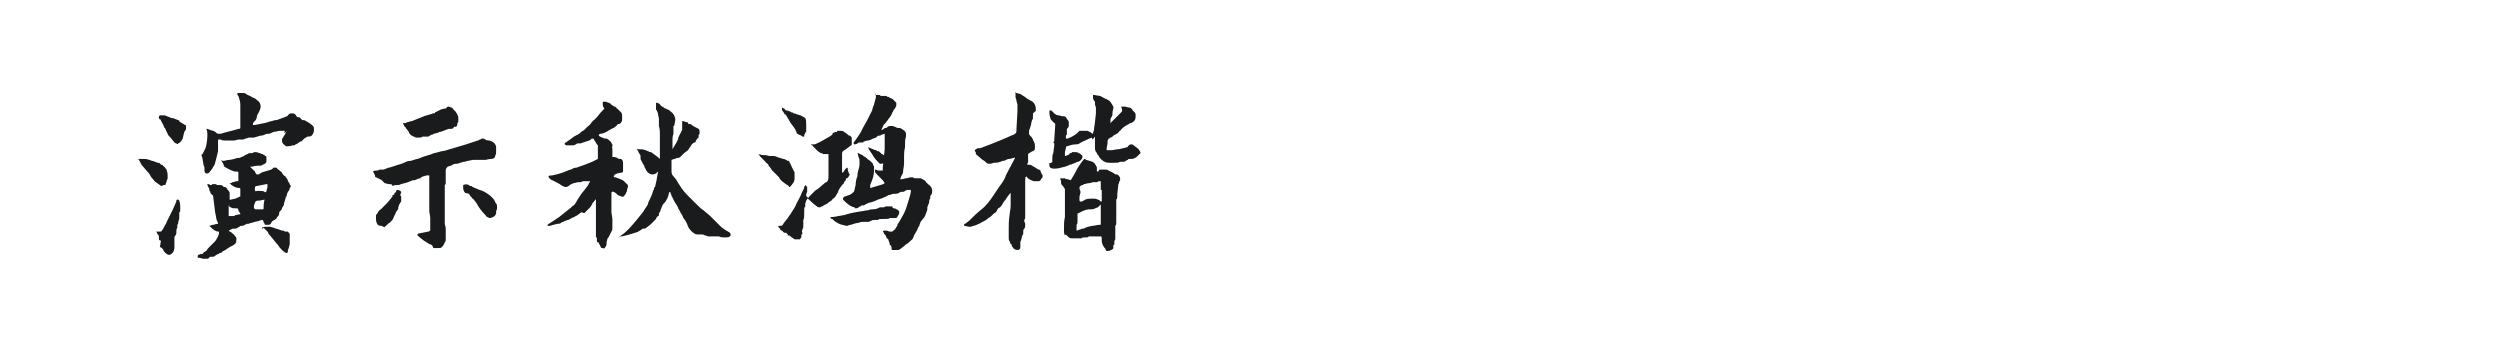 <?xml version="1.0" encoding="utf-8"?>
<!-- Generator: Adobe Illustrator 23.0.4, SVG Export Plug-In . SVG Version: 6.00 Build 0)  -->
<svg version="1.1" id="图层_1" xmlns="http://www.w3.org/2000/svg" xmlns:xlink="http://www.w3.org/1999/xlink" x="0px" y="0px"
	 width="258px" height="36px" viewBox="0 0 258 36" style="enable-background:new 0 0 258 36;" xml:space="preserve">
<style type="text/css">
	.st0{fill:#1A1B1C;}
</style>
<g>
	<path class="st0" d="M14.2,16.4c0.1,0,0.2,0,0.5,0c0.2,0,0.5,0,0.7,0.1c0.1,0,0.2,0.1,0.3,0.1c0.1,0,0.3,0.1,0.3,0.1
		c0.1,0,0.2,0.1,0.3,0.1c0.1,0,0.2,0,0.2,0.1c0,0,0.1,0,0.1,0.1c0,0,0.1,0,0.1,0s0.1,0,0.1,0.1c0.1,0.1,0.2,0.1,0.3,0.3
		c0,0,0,0,0.1,0.1c0,0,0,0.1,0,0.1c0.1,0.2,0.1,0.4,0.1,0.5c0,0.1,0,0.2,0,0.3c0,0.1-0.1,0.2-0.1,0.3c0,0.1-0.1,0.2-0.1,0.3
		c0,0.1-0.1,0.1-0.2,0.1c-0.1,0-0.2,0.1-0.2,0.1s-0.1,0-0.2-0.1c-0.3-0.2-0.6-0.4-0.7-0.6c-0.1-0.1-0.2-0.2-0.3-0.4
		c-0.1-0.2-0.2-0.3-0.3-0.4L14.6,17c0-0.1-0.1-0.1-0.1-0.2c0-0.1-0.1-0.1-0.1-0.2c-0.1-0.1-0.1-0.2-0.1-0.2S14.2,16.5,14.2,16.4z
		 M16.6,24.9C16.6,24.9,16.6,24.8,16.6,24.9c0-0.1-0.1-0.1-0.1-0.1c-0.1,0-0.1-0.1-0.1-0.2c0,0,0-0.1,0-0.1c0-0.1,0-0.1,0-0.1
		c0-0.1-0.1-0.2-0.1-0.2c-0.1-0.1-0.1-0.1-0.1-0.2l-0.1-0.1v0l0.3,0c0.2,0,0.3,0,0.3-0.1c0.1-0.1,0.2-0.3,0.3-0.5
		c0.1-0.2,0.2-0.3,0.2-0.4l0.6-1.2l0.4-0.9c0,0,0-0.1,0-0.1s0-0.1,0.1-0.1l0.1,0c0,0,0.1,0.1,0.1,0.1c0.1,0.3,0.1,0.5,0.1,0.6l0,0.4
		c0,0.1,0,0.2-0.1,0.2c0,0,0,0,0,0.1c0,0.1,0,0.3,0,0.5s-0.1,0.3-0.1,0.4c0,0.1,0,0.2-0.1,0.3c0,0.1,0,0.2,0,0.2c0,0.1,0,0.1,0,0.1
		c-0.1,0.1-0.1,0.3-0.1,0.4v0.1c0,0.1,0,0.2-0.1,0.3c-0.1,0.1-0.1,0.2-0.1,0.3c0,0.1,0,0.2,0,0.3v0.4l0,0.1c0,0.2,0,0.5-0.2,0.7
		c-0.1,0.1-0.2,0.2-0.3,0.2c-0.1,0-0.2,0-0.3-0.1c-0.2-0.1-0.3-0.3-0.4-0.5c-0.1-0.1-0.1-0.1-0.1-0.1c0,0-0.1-0.1-0.2-0.1L16.6,24.9
		z M16.4,12.2c0-0.1,0-0.1,0-0.2c0,0,0.1-0.1,0.1-0.1c0,0,0.1,0,0.1,0c0.1,0,0.1,0,0.2,0c0,0,0.1,0,0.2,0c0.2,0.1,0.3,0.1,0.5,0.2
		c0.2,0.1,0.3,0.1,0.4,0.1c0,0,0.2,0.1,0.5,0.2c0.1,0,0.1,0.1,0.1,0.1c0,0,0.1,0.1,0.1,0.1c0,0,0.2,0.1,0.5,0.3
		c0.1,0,0.1,0.1,0.1,0.1c0,0,0,0.1,0,0.2c0,0.1,0,0.2-0.1,0.3c-0.1,0.1-0.1,0.2-0.1,0.2c-0.1,0.3-0.1,0.6-0.2,0.7
		c-0.1,0.2-0.2,0.3-0.4,0.4c-0.1,0.1-0.1,0.1-0.2,0c-0.1,0-0.2-0.1-0.2-0.1l-0.4-0.5c-0.2-0.2-0.3-0.3-0.3-0.4l-0.2-0.4
		c0-0.1-0.1-0.2-0.1-0.2c-0.1-0.1-0.1-0.1-0.1-0.2c0-0.1-0.1-0.1-0.1-0.2c0-0.1-0.1-0.1-0.1-0.2c-0.1-0.1-0.1-0.3-0.2-0.3
		C16.5,12.4,16.5,12.3,16.4,12.2z M23.7,18.9c0.1,0,0.2,0,0.3-0.1c0.2,0,0.3-0.1,0.4-0.1c0.1,0,0.1,0,0.1,0c0.1,0,0.1,0,0.1,0
		c0,0,0,0,0-0.1v-0.1c0-0.1,0-0.2,0-0.3c0-0.1,0-0.3,0-0.4c0-0.1-0.1-0.1-0.2-0.1c0,0-0.1,0-0.1,0c0,0-0.1,0-0.1,0
		c-0.3-0.1-0.5-0.2-0.7-0.3c0,0-0.1-0.1-0.2-0.1c-0.1-0.1-0.2-0.1-0.2-0.2c0-0.1-0.1-0.3-0.3-0.6c0.1,0.1,0.2,0.1,0.3,0.1
		c0.1,0,0.3-0.1,0.6-0.1l0.5-0.1c0.2-0.1,0.3-0.1,0.4-0.1c0.1,0,0.2,0,0.3-0.1c0.1,0,0.3-0.1,0.4-0.2c0.2-0.1,0.3-0.1,0.4-0.2
		c0,0,0.1,0,0.2,0c0,0,0.1,0,0.1,0c0.1,0,0.1,0,0.2-0.1c0,0,0.1,0,0.2,0c0.2,0,0.3,0.1,0.4,0.1c0.1,0,0.1,0.1,0.3,0.1
		c0.1,0.1,0.2,0.1,0.3,0.2c0.1,0,0.1,0.1,0.1,0.3v0.2c0,0.2-0.1,0.3-0.4,0.4L27.1,17c-0.1,0.1-0.2,0.1-0.3,0.1c-0.1,0-0.2,0-0.2,0
		c0,0-0.2,0-0.6,0.1c0,0-0.1,0-0.2,0l0.4,0.4c0,0,0.1,0,0.1,0.1c0,0.1,0.1,0.1,0.1,0.2c0,0.1,0.1,0.1,0.2,0.1c0.1,0,0.2,0,0.2-0.1
		c0.1,0,0.1,0,0.2-0.1l1-0.3c0.1-0.1,0.2-0.1,0.2-0.2l0.1,0c0.1,0,0.1,0,0.2,0c0.1,0,0.1,0.1,0.1,0.1l0.5,0.4h0
		c0,0.1,0.1,0.2,0.2,0.3c0.1,0.1,0.2,0.1,0.2,0.2c0,0,0.1,0.1,0.1,0.1c0,0.1,0.1,0.1,0.1,0.2c0,0.1,0,0.1,0.1,0.2
		c0,0.1,0.1,0.1,0.1,0.2c0,0.1,0.1,0.1,0.1,0.2s0,0.1-0.1,0.2c0,0.2-0.1,0.3-0.2,0.4c0,0.1-0.1,0.2-0.1,0.3c0,0.1,0,0.2-0.1,0.2
		c0,0.2-0.1,0.3-0.1,0.4c0,0.1-0.1,0.2-0.1,0.4c0,0,0,0.1-0.1,0.2c0,0.1-0.1,0.1-0.1,0.2c0,0.1-0.1,0.2-0.2,0.3
		c-0.1,0.1-0.1,0.2-0.1,0.3c0,0.1-0.1,0.2-0.1,0.2c-0.1,0.1-0.1,0.1-0.1,0.1c0,0.1-0.1,0.1-0.1,0.2C28.1,22.8,28,22.9,28,23
		c-0.1,0.2-0.2,0.2-0.4,0.2c-0.1,0-0.2,0-0.2,0c-0.1,0-0.1-0.1-0.1-0.1c0-0.1-0.1-0.1-0.1-0.2c0-0.1-0.1-0.2-0.1-0.2l-0.1,0
		l-0.3,0.1l-0.4,0.1c-0.1,0-0.2,0.1-0.4,0.1c-0.2,0.1-0.3,0.1-0.4,0.1c-0.1,0-0.1,0-0.2,0.1c-0.1,0-0.2,0.1-0.2,0.1c0,0-0.1,0-0.1,0
		c-0.1,0-0.2,0-0.3,0.1c-0.2,0.1-0.3,0.2-0.4,0.2l-0.1,0H24l-0.4,0.2c0,0,0.1,0.1,0.1,0.1c0.1,0,0.2,0.1,0.3,0.2
		c0.1,0.1,0.2,0.1,0.2,0.2c0.1,0.1,0.2,0.2,0.2,0.3c0,0.2,0,0.4-0.1,0.5c0,0,0,0.1-0.1,0.1c0,0-0.1,0.1-0.1,0.1l-0.4,0.2
		c-0.1,0.1-0.2,0.1-0.3,0.2c-0.1,0.1-0.2,0.1-0.3,0.2c0,0,0,0-0.1,0c0,0.1-0.1,0.1-0.2,0.2c-0.1,0-0.2,0-0.2,0.1
		c-0.1,0-0.3,0.1-0.4,0.2c-0.1,0.1-0.2,0.1-0.3,0.1c-0.1,0-0.2,0-0.2,0c0,0-0.1,0-0.1,0.1c0,0-0.1,0-0.1,0.1c-0.1,0-0.1,0-0.2,0
		c-0.1,0-0.1,0-0.2,0h-0.1c-0.2,0-0.3-0.1-0.5-0.1c0,0-0.1,0-0.1,0c0,0,0,0,0-0.1v0c0-0.1,0-0.2,0.1-0.2c0.2-0.1,0.3-0.1,0.4-0.1
		c0,0,0.1-0.1,0.1-0.1c0,0,0-0.1,0.1-0.1c0.2-0.1,0.3-0.2,0.3-0.3c0.1-0.1,0.2-0.2,0.4-0.4c0.2-0.2,0.3-0.3,0.4-0.4
		c0.2-0.3,0.4-0.6,0.4-0.9c0,0,0-0.1,0-0.1c0,0,0,0-0.1,0c-0.2,0-0.5-0.2-0.7-0.4c0,0-0.1-0.1-0.1-0.1c0,0-0.1-0.1-0.1-0.1
		c0.1,0,0.3-0.1,0.4-0.1c0.1,0,0.3-0.1,0.4-0.1c0,0,0,0,0.1,0c0,0,0-0.1,0-0.1l-0.1-0.2c-0.1-0.2-0.1-0.5-0.2-0.9
		c0-0.1-0.1-0.7-0.2-1.6c0-0.1,0-0.1-0.1-0.2c-0.1-0.1-0.2-0.1-0.2-0.3c-0.1-0.1-0.1-0.2-0.1-0.3c-0.1-0.2-0.2-0.4-0.2-0.4
		c0,0,0-0.1,0-0.1h0.1c0.1,0,0.2,0.1,0.2,0.1c0.1,0,0.2,0,0.2-0.1c0,0,0,0,0.1,0c0,0,0.1,0,0.2,0c0.1,0,0.1,0,0.2,0.1
		c0,0,0.1,0,0.2,0c0.1,0,0.1,0,0.2,0c0.1,0,0.2,0.1,0.3,0.2l0.1,0c0.1,0,0.2,0.1,0.3,0.3l0.1,0.1c0.1,0.1,0.1,0.2,0.1,0.2
		c0,0.1,0,0.1,0,0.1c0,0,0,0.1,0,0.1c0,0.1,0,0.1,0,0.1c0,0,0,0.1,0,0.1c0,0.1,0,0.1,0,0.2c0,0.1,0,0.2,0.1,0.1l0.5-0.1
		c0.1,0,0.1-0.1,0.2-0.1c0.1,0,0.2-0.1,0.2-0.1c0.1,0,0.1,0,0.1-0.1c0-0.2,0-0.4,0-0.7c0,0,0-0.1-0.1-0.1c-0.3,0-0.5-0.1-0.8-0.3
		L23.7,18.9z M29.4,13.5c-0.1,0-0.1,0-0.2,0c-0.1,0-0.2,0-0.3,0c-0.2,0-0.4,0.1-0.6,0.1c-0.1,0-0.2,0.1-0.5,0.2h0
		c-0.2,0-0.3,0-0.5,0.1c-0.2,0.1-0.3,0.1-0.4,0.1c-0.1,0-0.3,0.1-0.7,0.2l-0.3,0l-0.2,0c-0.1,0-0.2,0.1-0.4,0.1
		c-0.1,0.1-0.2,0.1-0.3,0.1c-0.1,0-0.2,0-0.2,0c-0.1,0-0.2,0-0.2,0l-0.4,0.1l-0.3,0c-0.1,0-0.1,0-0.2,0c-0.1,0-0.2,0-0.2,0l-0.3,0
		c-0.1,0-0.3,0-0.4-0.1c0,0-0.1,0-0.2,0c-0.1,0-0.1,0-0.1,0.1c0,0.2,0,0.4,0,0.8l0,0.1c0,0.1,0,0.1,0,0.2c-0.1,0.5-0.2,0.8-0.3,1.2
		c0,0.1-0.1,0.3-0.3,0.6c-0.1,0.1-0.2,0.3-0.3,0.4c0,0-0.1,0.1-0.2,0.1h-0.1c-0.1,0-0.2-0.1-0.2-0.3c0-0.1,0-0.2,0-0.3
		c0-0.1-0.1-0.2-0.1-0.3c-0.1-0.5-0.1-0.8-0.2-0.9c0,0,0-0.1,0-0.1c0,0,0-0.1,0.1-0.1c0.1-0.2,0.2-0.4,0.3-0.6
		c0.1-0.3,0.2-0.8,0.2-1.4c0-0.1,0-0.3-0.1-0.6h0.1c0.3,0.1,0.5,0.2,0.6,0.2c0.1,0,0.1,0.1,0.2,0.1c0.1,0.1,0.2,0.2,0.3,0.2
		c0.1,0,0.1,0,0.3,0c0.6-0.2,1.2-0.3,1.8-0.5c0.1,0,0.2,0,0.2-0.1l0-0.1l0-0.1c0-0.1,0-0.3,0-0.4c0-0.2,0-0.4,0-0.6
		c0-0.1,0-0.2,0-0.3c0-0.1,0-0.2,0-0.3c0-0.1,0-0.3,0-0.6c0-0.3-0.1-0.6-0.2-0.9c0,0,0,0-0.1-0.1c0-0.1,0-0.2,0-0.2c0,0,0,0,0.1,0
		c0,0,0.1,0,0.1,0c0,0,0.1,0,0.1,0c0.1,0,0.1,0,0.2,0c0.1,0,0.1,0,0.1,0c0.1,0,0.2,0,0.3,0.1c0.1,0.1,0.2,0.1,0.4,0.2
		c0.2,0.1,0.3,0.2,0.4,0.2c0.2,0.1,0.3,0.2,0.4,0.3c0.2,0.1,0.3,0.4,0.3,0.6c0,0.2-0.1,0.4-0.2,0.6c-0.1,0.2-0.2,0.3-0.2,0.5
		c0,0.1-0.1,0.3-0.2,0.4c0,0-0.1,0-0.1,0.1c-0.1,0.1-0.1,0.1-0.1,0.3c0.1,0,0.2,0,0.2,0l1-0.2c0.1,0,0.3-0.1,0.7-0.2
		c0.1,0,0.3-0.1,0.4-0.1c0.1,0,0.2,0,0.4-0.1c0.3-0.1,0.6-0.2,0.8-0.3c0,0,0.1,0,0.1-0.1c0,0,0.1-0.1,0.1-0.1c0,0,0.1,0,0.1-0.1
		c0,0,0.1,0,0.1,0l0.1,0c0,0,0,0,0.1,0c0.2,0,0.3,0.1,0.4,0.3c0.1,0.1,0.1,0.1,0.2,0.1h0.1l0.3,0.3c0,0,0.1,0,0.1,0c0,0,0.1,0,0.1,0
		c0.4,0.2,0.7,0.4,0.9,0.6c0.1,0.1,0.1,0.2,0.1,0.4c0,0.1,0,0.2-0.1,0.4c-0.1,0.2-0.2,0.3-0.5,0.3l-0.1,0c0,0-0.1,0.1-0.3,0.2
		c-0.1,0.1-0.2,0.2-0.3,0.3h0l-0.1,0c-0.3,0.2-0.4,0.3-0.5,0.3c-0.1,0.1-0.1,0.1-0.2,0.1c0,0-0.1,0-0.1,0h0
		c-0.3,0.1-0.5,0.1-0.6,0.1c-0.1,0-0.1,0-0.2-0.1c0,0-0.1-0.1-0.1-0.1c-0.1,0-0.1-0.1-0.1-0.1c-0.1-0.1-0.1-0.2-0.1-0.3
		c0-0.1,0-0.2,0.1-0.3c0.2-0.3,0.3-0.5,0.4-0.7C29.3,13.9,29.3,13.7,29.4,13.5z M23.6,21.2c0,0.1,0,0.2,0,0.3c0,0.1,0,0.3,0,0.4
		l0,0.2c0,0.1,0,0.1,0,0.2c0,0,0.1,0,0.1,0c0,0,0.1,0,0.1,0c0.1,0,0.1,0,0.2,0c0.1,0,0.2,0,0.3-0.1l0.5-0.1c0-0.1,0-0.1-0.1-0.2
		c0-0.1-0.1-0.1-0.1-0.2c0-0.1,0-0.1-0.1-0.2c0,0-0.1,0-0.1,0h-0.1c-0.2,0-0.3,0-0.5-0.1c-0.1-0.1-0.2-0.1-0.2-0.1
		C23.7,21.2,23.7,21.2,23.6,21.2z M27.3,20.6l-0.5,0.1c-0.1,0-0.1,0-0.2,0c-0.1,0-0.1,0-0.2,0.1c-0.1,0-0.1,0.1-0.1,0.2
		c-0.1,0.1-0.1,0.3-0.1,0.4c0,0.1,0.1,0.2,0.2,0.2h0.1c0.1,0,0.3,0,0.5,0c0,0,0,0,0.1,0c0.1,0,0.1,0,0.1-0.1
		C27.2,21.3,27.2,21,27.3,20.6z M27.5,19l-1,0.2c0,0,0,0-0.1,0c-0.1,0.1-0.1,0.2-0.1,0.3c0,0.1,0,0.1,0,0.1c0,0.1,0.1,0.2,0.2,0.1
		c0,0,0.1,0,0.2,0c0.3,0,0.5,0,0.6,0.1c0.1,0.1,0.2,0,0.2-0.1l0.1-0.4V19z M27,23.5c0.3-0.1,0.4-0.1,0.4-0.1h0.4
		c0.2,0,0.4,0.1,0.7,0.2c0.1,0,0.3,0.1,0.6,0.2c0,0,0.1,0,0.1,0c0.1,0,0.2,0.1,0.2,0.1c0,0,0,0,0.1,0c0.1,0,0.1,0,0.2,0
		c0,0,0.1,0.1,0.1,0.1c0,0.1,0.1,0.1,0.1,0.1c0,0,0,0.1,0,0.2c0,0.1,0,0.2,0,0.3s0,0.3,0,0.4l0,0.2l-0.1,0.4
		c-0.1,0.2-0.1,0.3-0.1,0.4c0,0,0,0.1-0.1,0.1c-0.1,0-0.1,0-0.1,0l-0.3-0.2c-0.2-0.2-0.4-0.4-0.5-0.6c0,0-0.2-0.2-0.5-0.6l-0.5-0.6
		c0,0,0-0.1-0.1-0.2v0c0,0-0.1-0.1-0.2-0.2c-0.1-0.1-0.2-0.2-0.2-0.2C27.1,23.7,27.1,23.6,27,23.5z"/>
	<path class="st0" d="M38.5,17.7C38.5,17.7,38.5,17.7,38.5,17.7c0.1-0.1,0.2-0.1,0.4-0.1s0.2-0.1,0.3-0.1c0.1,0,0.1,0,0.2,0
		c0,0,0.1,0,0.1,0c0,0,0.1,0,0.1,0c0.2-0.1,0.3-0.1,0.5-0.2c0.2,0,0.3-0.1,0.4-0.1l0.6-0.2c0.4-0.1,0.6-0.2,0.8-0.3
		c0.2-0.1,0.4-0.1,0.5-0.1c0.3-0.1,0.6-0.2,0.7-0.2l0.8-0.3c0.4-0.1,0.7-0.2,0.9-0.3c0.1,0,0.4-0.1,0.8-0.2c0.2,0,0.5-0.1,0.8-0.2
		l1.7-0.5l1.2-0.4c0,0,0.1,0,0.2-0.1c0.1,0,0.1,0,0.2-0.1c0.1,0,0.1,0,0.2,0c0.1,0,0.1,0.1,0.2,0.1c0.1,0.1,0.3,0.1,0.4,0.1
		c0.4,0.1,0.6,0.3,0.7,0.6c0,0.1,0,0.2,0,0.3c0,0.1,0,0.2,0,0.3c0,0.1,0,0.2-0.1,0.4c0,0.2-0.2,0.3-0.4,0.3c-0.3,0-0.5,0.1-0.6,0.1
		c-0.1,0-0.1,0-0.2,0s-0.1,0-0.2,0c-0.1,0-0.1,0-0.2,0c0,0-0.1,0-0.1,0c-0.1,0-0.2,0-0.3,0c-0.1,0-0.2,0-0.3,0l-0.5,0.1
		c-0.1,0-0.3,0.1-0.4,0.1c-0.2,0-0.3,0.1-0.4,0.1c-0.1,0-0.2,0.1-0.3,0.1l-0.1,0c-0.1,0-0.2,0-0.4,0.1c-0.1,0.1-0.2,0.1-0.2,0.1
		l-0.3,0.1C46,17.4,46,17.5,46,17.6v0c0,0.2,0,0.3,0,0.4c0,0.1,0,0.2,0,0.3c0,0,0,0,0,0.1c0,0.1,0,0.1,0,0.1v0.4
		c0,0.1,0,0.1-0.1,0.2c0,0.1,0,0.2,0,0.2l0,0.1c0,0.1,0,0.2,0,0.3c0,0.4,0,0.7,0,0.9c0,0.3,0,0.5,0,0.7c0,0.1,0,0.2,0,0.3
		c0,0.1,0,0.2,0,0.3c0,0.1,0,0.2,0,0.4l0,0.5l0,0.3c0,0.1,0.1,0.3,0.1,0.5c0,0.2,0,0.3,0,0.4l0,0.1l0,0.1c0,0.3,0,0.5,0,0.6
		c0,0.1-0.1,0.2-0.1,0.2c0,0.1-0.1,0.2-0.1,0.2c0,0.1-0.1,0.2-0.2,0.3c-0.1,0.1-0.2,0.1-0.3,0.1h-0.5c-0.1,0-0.1,0-0.1-0.1
		c-0.1-0.2-0.2-0.3-0.4-0.3c-0.1-0.1-0.1-0.1-0.3-0.2c-0.1-0.1-0.2-0.1-0.3-0.2c-0.1-0.1-0.3-0.2-0.6-0.5c0,0-0.1-0.1,0-0.1
		c0-0.1,0.1-0.1,0.1-0.1l1-0.2c0.1,0,0.2-0.1,0.2-0.2v-0.5l0-0.7c0-0.2-0.1-0.5-0.1-0.8l0-0.7v-1.3c0-0.1,0-0.3,0-0.5
		c0-0.2,0-0.4,0-0.5c0,0,0,0,0-0.1c0,0,0-0.1,0-0.1l0-0.3v0c0-0.1,0-0.1,0-0.1c0,0,0,0-0.1,0h-0.1c-0.2,0-0.3,0.1-0.4,0.1
		c0,0-0.1,0-0.2,0.1c-0.1,0-0.1,0.1-0.1,0.1c-0.2,0-0.4,0.1-0.6,0.2h-0.2c-0.2,0.1-0.3,0.1-0.5,0.2c-0.2,0.1-0.4,0.1-0.7,0.2
		c-0.2,0.1-0.3,0.1-0.5,0.1c-0.1,0-0.2,0-0.4,0.1C40.5,19,40.3,19,40.2,19h-0.1l-0.4-0.1l-0.1-0.1c-0.1-0.1-0.2-0.2-0.2-0.2
		c0,0-0.1-0.1-0.2-0.1c0,0-0.1-0.1-0.2-0.1c-0.1-0.1-0.2-0.1-0.2-0.1c-0.1,0-0.1-0.1-0.1-0.2L38.5,17.7L38.5,17.7z M41.3,20.1
		c0,0.1,0.1,0.1,0.1,0.2c0,0.2,0,0.3,0,0.4c0,0.1,0,0.2-0.1,0.2c0,0.1-0.1,0.2-0.1,0.2l-0.1,0.3c0,0,0,0.1,0,0.1c0,0,0,0.1-0.1,0.2
		c-0.1,0.1-0.2,0.3-0.2,0.4c-0.1,0.1-0.1,0.2-0.2,0.4c0,0.1-0.1,0.1-0.1,0.2c-0.1,0.1-0.1,0.1-0.2,0.2l-0.1,0.1
		c-0.1,0-0.2,0.2-0.5,0.4c0,0.1-0.1,0.1-0.1,0c-0.1,0-0.2-0.1-0.3-0.1c0,0,0,0,0,0c-0.1,0-0.2,0-0.3-0.1c-0.1-0.1-0.2-0.3-0.2-0.6
		l0-0.1c0,0,0-0.1,0-0.2c0-0.1,0-0.2,0.1-0.2c0.1-0.2,0.2-0.4,0.4-0.5c0.1-0.1,0.2-0.2,0.3-0.3c0.1-0.1,0.2-0.2,0.3-0.3
		c0.3-0.3,0.4-0.5,0.6-0.7c0,0,0,0,0-0.1c0,0,0-0.1,0.1-0.1l0,0c0.1,0,0.1,0,0.1-0.1c0-0.1,0-0.1,0.1-0.1c0-0.1,0.1-0.1,0.1-0.2
		s0.1-0.1,0.1-0.1c0.1,0,0.1,0,0.1,0c0.2,0.1,0.3,0.1,0.3,0.3L41.3,20.1C41.3,20.1,41.3,20.1,41.3,20.1z M41.6,12.7
		c0.1,0,0.1,0,0.2,0c0.1,0,0.2-0.1,0.3-0.1c0.1,0,0.2-0.1,0.4-0.1l1-0.4c0.2-0.1,0.5-0.2,0.9-0.3c0.1,0,0.2-0.1,0.3-0.1
		c0.1,0,0.2,0,0.2-0.1l0.6-0.3c0.3-0.1,0.4-0.1,0.5-0.1c0,0,0.1-0.1,0.1-0.1c0.1-0.1,0.1-0.1,0.1-0.1c0,0,0.1,0,0.1,0l0.3,0.1h0
		c0.1,0,0.1,0.1,0.2,0.2c0.1,0.1,0.1,0.1,0.2,0.2c0.1,0.1,0.1,0.2,0.2,0.3c0,0.1,0.1,0.2,0.1,0.3c0,0.2,0,0.4,0,0.5l-0.1,0.1
		c0,0.1,0,0.1,0,0.1c0,0.2-0.1,0.3-0.3,0.3L47,13c-0.1,0.1-0.2,0.1-0.2,0.2c-0.1,0.1-0.2,0.1-0.3,0.1c-0.1,0-0.2,0-0.2,0
		c0,0-0.3,0.1-0.8,0.3c-0.2,0-0.3,0.1-0.3,0.1l-0.4,0.1c-0.1,0-0.1,0.1-0.2,0.1c-0.1,0-0.2,0-0.2,0.1c0,0-0.1,0-0.2,0.1
		c-0.1,0-0.2,0-0.2,0c-0.1,0-0.2,0-0.4,0c-0.1,0.1-0.2,0.1-0.4,0.1c0,0-0.1,0-0.1,0c-0.1,0-0.1,0-0.2,0c0,0-0.1-0.1-0.2-0.1
		c-0.1,0-0.1-0.1-0.2-0.1c-0.1,0-0.2-0.2-0.3-0.3c0-0.1,0-0.1-0.1-0.2c0-0.1-0.1-0.1-0.1-0.1c0-0.1-0.1-0.1-0.1-0.2
		c-0.1-0.1-0.1-0.1-0.2-0.2c0,0,0,0,0-0.1C41.6,12.8,41.6,12.8,41.6,12.7C41.6,12.8,41.6,12.7,41.6,12.7z M47.8,19.1
		C47.8,19.1,47.9,19.1,47.8,19.1c0.2-0.1,0.4-0.1,0.6,0c0,0,0.1,0.1,0.1,0.1c0,0,0.1,0,0.1,0c0,0,0,0,0.1,0c0,0.1,0.1,0.1,0.3,0.2
		l0.5,0.2c0.4,0.1,0.7,0.3,1.1,0.6c0,0,0.1,0.1,0.1,0.1s0.1,0.1,0.1,0.1c0,0,0.1,0.1,0.1,0.1c0,0,0,0.1,0.1,0.1c0,0,0,0.1,0.1,0.2
		c0,0.1,0,0.1,0.1,0.2c0.1,0.1,0.1,0.3,0.1,0.4c0,0.1,0,0.2-0.1,0.4c0,0,0,0.1,0,0.2c0,0.1,0,0.1-0.1,0.2c0,0.1-0.1,0.1-0.2,0.2
		c-0.1,0-0.2,0.1-0.3,0.1h-0.1c-0.2-0.1-0.3-0.1-0.4-0.3c-0.4-0.4-0.7-0.8-0.9-1.2l-0.3-0.4c0,0-0.1-0.1-0.1-0.1c0,0-0.1,0-0.1-0.1
		c-0.1-0.1-0.2-0.2-0.3-0.4L48,19.9c-0.1-0.1-0.2-0.3-0.2-0.5V19.1z"/>
	<path class="st0" d="M60.9,18.7c0,0-0.1,0-0.1,0c0,0-0.1,0-0.1,0c0,0,0,0-0.1,0c-0.1,0-0.3,0-0.4,0c-0.1,0-0.2,0.1-0.3,0.1
		c-0.1,0-0.1,0-0.1,0c0,0-0.1,0-0.1,0c-0.2,0-0.3,0.1-0.5,0.1c-0.2,0.1-0.3,0.1-0.4,0.2c-0.1,0.1-0.3,0.2-0.4,0.2
		c-0.2,0-0.3-0.1-0.5-0.2c-0.1-0.1-0.5-0.3-1.1-0.6c-0.1-0.1-0.2-0.2-0.2-0.3c0.1-0.1,0.2-0.1,0.4-0.1c0.5-0.1,0.8-0.2,1.1-0.3
		c0.2-0.1,0.3-0.1,0.5-0.2c0.2-0.1,0.4-0.1,0.5-0.2c0.2-0.1,0.3-0.1,0.4-0.1c0.6-0.2,1.1-0.4,1.6-0.6l0.6-0.3c0,0,0,0,0,0
		c0,0,0,0,0-0.1c0-0.5,0-0.8,0-1.1V15l-0.1-0.1l-0.3-0.5c0-0.1-0.1-0.1-0.2-0.1c0,0-0.1,0-0.1,0.1c-0.1,0-0.1,0.1-0.2,0.1l-0.6,0.2
		l-0.3,0.1l-0.1,0c-0.1,0-0.1,0-0.2,0s-0.1,0.1-0.2,0.1c-0.1,0.1-0.2,0.1-0.4,0.1l-0.4,0h-0.1c-0.1,0-0.1,0-0.2-0.1
		c0,0-0.1-0.1,0-0.1c0,0,0-0.1,0.1-0.1l0.7-0.5c0.1-0.1,0.3-0.2,0.5-0.3c0.2-0.1,0.3-0.2,0.4-0.3c0.1-0.1,0.2-0.1,0.3-0.2
		c0.1-0.1,0.2-0.2,0.3-0.3c0.1-0.1,0.3-0.2,0.4-0.4c0.1-0.1,0.2-0.3,0.3-0.3c0.2-0.2,0.4-0.4,0.7-0.8c0.1-0.1,0.1-0.1,0.2-0.2
		c0-0.1,0.1-0.1,0.1-0.1c0.1-0.1,0.1-0.1,0-0.2c-0.1-0.1-0.1-0.3-0.1-0.6c0.1,0,0.2,0,0.3,0c0.1,0,0.2,0.1,0.3,0.1
		c0.1,0,0.2,0.1,0.3,0.2c0.1,0.1,0.2,0.1,0.3,0.2c0.1,0,0.1,0,0.2,0.1c0,0.1,0.1,0.1,0.1,0.1c0.2,0.2,0.3,0.3,0.3,0.3
		c0.1,0.1,0.1,0.1,0.1,0.1c0,0,0.1,0.1,0.1,0.3c0,0.1,0,0.1,0,0.3c0,0.1,0,0.1,0,0.2c0,0.1,0,0.1-0.1,0.2c0,0.1-0.1,0.2-0.3,0.2
		c0,0-0.1,0-0.1,0.1c-0.1,0.1-0.3,0.3-0.6,0.4l-0.5,0.3c-0.2,0.1-0.4,0.2-0.6,0.2c-0.1,0-0.2,0.1-0.2,0.1c0,0,0,0.1,0,0.1
		c0.1,0.1,0.3,0.2,0.6,0.3c0,0,0.1,0,0.1,0c0,0,0.1,0,0.1,0c0.2,0.1,0.3,0.2,0.4,0.3c0.1,0.1,0.1,0.2,0.2,0.3c0,0,0,0.1,0,0.2
		c0,0.1-0.1,0.1,0,0.2c0,0.1,0,0.1,0,0.2c0,0.1,0,0.1,0,0.1v0.5c0,0,0,0.1,0,0.1c0,0,0.1,0,0.1,0c0.1,0,0.2,0,0.4,0.1
		c0.1,0.1,0.2,0.1,0.3,0.1c0.2,0,0.3,0.2,0.3,0.4c0,0,0,0.1,0,0.2c0,0.1,0,0.1,0,0.2v0.3c0,0,0,0,0,0.1c0,0,0,0.1,0,0.1
		c0,0.1-0.1,0.1-0.1,0.1l-0.5,0.1c-0.2,0.1-0.3,0.1-0.3,0.2c-0.1,0.1-0.1,0.2,0.1,0.2c0.1,0,0.2,0.1,0.3,0.1
		c0.3,0.1,0.5,0.2,0.6,0.3l0.1,0.1c0.1,0.1,0.2,0.2,0.3,0.3c0,0,0,0,0,0.1c0,0,0,0,0,0.1c0,0.1-0.1,0.2-0.1,0.4c0,0,0,0.1-0.1,0.2
		c0,0.1,0,0.1-0.1,0.2c-0.1,0.1-0.1,0.2-0.2,0.2c0,0-0.1,0-0.1,0c-0.1,0-0.2-0.1-0.3-0.1c-0.1,0-0.1-0.1-0.2-0.1l0,0
		c0-0.1-0.1-0.1-0.2-0.2c-0.1-0.1-0.2-0.1-0.2-0.1c0,0-0.1-0.1-0.1,0c0,0-0.1,0-0.1,0.1c0,0.1,0,0.2,0,0.3c0,0,0,0.1,0,0.1
		c0,0,0,0.1,0,0.1c0,0.1,0,0.2,0,0.4v0.2l0,0.6c0,0,0,0.1,0,0.1c0,0.1,0,0.1,0,0.2l0.1,0.7c0,0.1,0,0.2,0,0.3v0.1c0,0.1,0,0.1,0,0.3
		c0,0.3,0,0.5-0.1,0.6c-0.1,0.2-0.2,0.4-0.3,0.6l-0.1,0.1l-0.1,0.4c0,0,0,0.1,0,0.2c0,0.1-0.1,0.3-0.2,0.4c0,0-0.1,0.1-0.2,0
		c-0.1,0-0.2,0-0.2-0.1c0-0.1-0.1-0.1-0.1-0.2c0-0.1-0.1-0.1-0.1-0.2c0,0,0-0.1-0.1-0.1c0,0-0.1,0-0.1-0.1l0-0.1c0-0.1,0-0.1,0-0.2
		c0-0.1,0-0.1-0.1-0.1l0-0.1l0-0.9c0-0.1,0-0.1,0-0.3c0-0.1,0-0.2,0-0.3l0-0.8c0-0.2,0-0.6,0-1v-0.4l0-0.1c-0.1,0-0.1,0-0.1,0.1
		c-0.1,0-0.1,0.1-0.1,0.1c-0.1,0.1-0.2,0.2-0.2,0.3c-0.1,0.1-0.1,0.2-0.2,0.3c-0.3,0.3-0.5,0.5-0.6,0.6L60,21.9
		c-0.3,0.2-0.5,0.4-0.6,0.4c-0.1,0.1-0.2,0.1-0.4,0.2c-0.2,0.1-0.3,0.2-0.4,0.2l-0.3,0.1c-0.1,0-0.1,0.1-0.2,0.1
		c-0.1,0-0.2,0.1-0.2,0.1c-0.1,0.1-0.3,0.1-0.4,0.1c-0.3,0.1-0.5,0.1-0.7,0.2c-0.1,0-0.1,0-0.2,0c0,0,0,0-0.1,0c0,0,0,0,0,0
		c0,0,0-0.1,0-0.1c0,0,0.1-0.1,0.3-0.2l0.9-0.6l1-0.8c0.3-0.2,0.4-0.4,0.5-0.4c0.2-0.2,0.3-0.4,0.4-0.6l0.4-0.6l0.4-0.5l0.3-0.4
		C60.8,18.8,60.9,18.8,60.9,18.7L60.9,18.7z M63.8,24.5l0.3-0.2c0.6-0.4,1.1-1,1.6-1.6l0.4-0.5c0.2-0.2,0.3-0.4,0.5-0.7
		s0.3-0.4,0.3-0.6c0.2-0.4,0.4-0.8,0.5-1.2c0-0.1,0.1-0.1,0.1-0.2c0-0.1,0-0.2,0.1-0.2c0.1-0.4,0.2-0.9,0.3-1.5v-0.1l0,0l-0.2,0.2
		C67.5,18,67.4,18,67.3,18c-0.1,0-0.1,0-0.3-0.1c-0.2-0.1-0.3-0.3-0.4-0.5c0-0.1-0.1-0.1-0.1-0.2c0-0.1,0-0.1-0.1-0.2
		c0-0.1-0.1-0.1-0.1-0.2c0-0.1-0.1-0.1-0.1-0.2c0,0-0.1-0.1-0.1-0.3c0-0.1,0-0.1,0-0.2s0-0.1-0.1-0.2c0-0.1-0.1-0.1-0.1-0.2
		c0-0.1-0.1-0.1-0.1-0.2l-0.1-0.1c0,0,0,0,0.1,0c0,0,0.1,0,0.1,0c0.3,0,0.5,0,0.7,0.1c0.1,0,0.2,0.1,0.3,0.1
		c0.1,0.1,0.2,0.1,0.3,0.1c0.4,0.3,0.7,0.5,0.9,0.7h0l0-0.1l0-1c0-0.6,0-1.1,0-1.4c0-0.3,0-0.6-0.1-0.9c0-0.3,0-0.5,0-0.7
		c0-0.2-0.1-0.4-0.1-0.6c-0.1-0.2-0.1-0.3-0.2-0.4c0-0.1,0-0.1,0-0.1c0-0.3,0-0.4,0-0.6c0.2,0,0.4,0.1,0.5,0.3
		c0.1,0.1,0.2,0.1,0.3,0.2c0.1,0.1,0.2,0.1,0.2,0.1c0.1,0,0.1,0.1,0.2,0.1c0.1,0,0.2,0.1,0.3,0.2c0.3,0.2,0.4,0.4,0.5,0.8
		c0,0,0,0,0,0c0,0,0,0,0,0l-0.1,0.6c0,0,0,0.1-0.1,0.1c0,0.1,0,0.1,0,0.1c0,0.1,0,0.2,0,0.4c0,0.1,0,0.1,0,0.2c0,0.1,0,0.1,0,0.1
		c-0.1,0.3-0.1,0.5-0.1,0.6c0,0.1,0,0.1,0,0.2c0,0.1,0,0.2,0,0.2c0,0.1,0,0.2,0,0.3c0,0,0,0.1,0,0.3l0.3-0.5
		c0.1-0.2,0.2-0.3,0.2-0.4c0.1-0.1,0.1-0.2,0.1-0.3l0.4-0.8c0-0.1,0-0.1,0-0.3c0-0.1,0-0.2,0-0.4c0,0,0,0,0-0.2l0.1,0l0.3,0.1
		c0.1,0,0.2,0,0.2,0.1c0,0.1,0.1,0.1,0.2,0.1c0.1,0,0.2,0.1,0.2,0.1c0.1,0.1,0.3,0.2,0.7,0.4c0.1,0.1,0.1,0.2,0.1,0.4
		c0,0.1,0,0.2-0.1,0.2c0,0,0,0,0,0.1c0,0,0,0,0,0.1c0,0,0,0.1,0,0.1c-0.1,0-0.1,0.1-0.2,0.2c-0.1,0.1-0.1,0.1-0.1,0.2
		c0,0,0,0.1-0.1,0.1c-0.1,0-0.2,0.1-0.2,0.1c-0.1,0.1-0.1,0.1-0.1,0.1L71,15.5l-0.4,0.3c-0.1,0.1-0.1,0.1-0.2,0.2
		c-0.1,0.1-0.1,0.1-0.2,0.2c-0.1,0.1-0.2,0.1-0.3,0.1c-0.1,0-0.2,0.1-0.3,0.1l-0.3,0.1c0,0,0,0.1,0,0.1l0,0.4c0,0.1,0,0.2,0,0.3
		c0,0.1,0,0.1,0,0.2l0,0.1c0,0.2,0,0.4,0.2,0.6c0.2,0.2,0.4,0.5,0.5,0.7c0.2,0.3,0.4,0.7,0.9,1.2c0.3,0.3,0.6,0.6,0.8,0.8
		c0.4,0.4,0.7,0.7,0.9,0.8l0.7,0.6l0.6,0.6c0,0,0.1,0.1,0.2,0.2c0.1,0.1,0.1,0.1,0.2,0.2c0.1,0.1,0.2,0.2,0.5,0.4l0.5,0.3
		c0.1,0.1,0.1,0.1,0.1,0.2s0,0.2-0.1,0.2c-0.1,0.1-0.2,0.1-0.4,0.1h-0.2c-0.1,0-0.3,0-0.5-0.1c-0.2,0-0.4,0-0.5,0h-0.1
		c-0.1,0-0.2,0-0.3,0c-0.1,0-0.2,0-0.2,0l-0.3-0.1h0c-0.1,0-0.2-0.1-0.3-0.1h-0.3l-0.2,0c-0.3,0-0.5-0.2-0.7-0.4
		c-0.2-0.2-0.3-0.4-0.4-0.7c-0.1-0.2-0.2-0.4-0.3-0.5c-0.1-0.1-0.1-0.2-0.2-0.4c-0.1-0.1-0.1-0.2-0.2-0.3c0-0.1-0.1-0.2-0.1-0.2
		c0-0.1-0.1-0.1-0.1-0.2c-0.1-0.3-0.3-0.5-0.4-0.7l-0.2-0.4c0-0.1-0.1-0.1-0.1-0.2c0-0.1-0.1-0.2-0.1-0.3c0-0.1-0.1-0.1-0.1-0.1
		C69,20,69,20,69,20.1l-0.1,0.3c-0.1,0.2-0.2,0.4-0.3,0.5l-0.1,0.1c-0.1,0.1-0.2,0.3-0.3,0.6c0,0.1-0.1,0.2-0.1,0.3
		C68.1,21.9,68,22,68,22L68,22.2c0,0,0,0.1-0.1,0.1l-0.1,0.1c0,0-0.1,0.1-0.1,0.2c0,0-0.1,0.1-0.1,0.1c0,0-0.1,0.1-0.1,0.1
		c-0.1,0.1-0.2,0.2-0.3,0.3c-0.2,0.2-0.4,0.3-0.5,0.4c-0.1,0.1-0.2,0.1-0.3,0.1c0,0,0,0-0.1,0c0,0-0.1,0.1-0.1,0.1
		c-0.3,0.2-0.5,0.3-0.6,0.3c-0.3,0.1-0.6,0.2-1,0.3c-0.1,0-0.3,0.1-0.5,0.1c-0.1,0-0.2,0-0.2,0S64,24.5,63.8,24.5z"/>
	<path class="st0" d="M78.3,15.9c0.1,0,0.2,0.1,0.4,0.1c0.2,0,0.4,0,0.7,0.1l0.2,0c0,0,0.1,0,0.2,0c0.1,0,0.2,0,0.4,0.1
		c0.2,0.1,0.4,0.1,0.6,0.2c0.2,0,0.3,0.1,0.5,0.2c0,0,0.1,0,0.1,0c0,0,0.1,0.1,0.1,0.2c0.1,0.1,0.1,0.2,0.2,0.4l0.3,0.6
		c0,0,0,0.2,0,0.6c0,0.3-0.1,0.4-0.1,0.4c0,0.1-0.1,0.1-0.2,0.3c-0.1,0.1-0.2,0.2-0.2,0.2c-0.1,0-0.1,0-0.1-0.1c0,0-0.1-0.1-0.3-0.2
		c-0.1-0.1-0.3-0.2-0.4-0.3c-0.1-0.1-0.3-0.3-0.3-0.4L80,17.9c-0.1-0.1-0.2-0.2-0.3-0.3c-0.1-0.1-0.1-0.2-0.3-0.4
		c0,0-0.1-0.1-0.1-0.2c-0.1-0.1-0.1-0.1-0.2-0.2C79,16.8,79,16.7,79,16.7l-0.3-0.3c-0.1-0.1-0.2-0.2-0.2-0.2
		c-0.1-0.1-0.1-0.1-0.1-0.1C78.4,16.1,78.4,16,78.3,15.9C78.4,16,78.3,16,78.3,15.9L78.3,15.9z M86.4,13.5
		C86.4,13.5,86.4,13.5,86.4,13.5c0.1,0,0.2,0,0.3,0c0.2,0,0.3,0,0.4,0.1c0.1,0.1,0.2,0.1,0.4,0.3c0.1,0.1,0.1,0.1,0.2,0.1
		c0.1,0,0.1,0.1,0.1,0.1c0.1,0,0.1,0.1,0.1,0.3l0,0.5c0,0.1-0.1,0.1-0.2,0.2c-0.1,0.1-0.3,0.2-0.4,0.3c-0.2,0.1-0.3,0.2-0.3,0.2
		c-0.1,0.1-0.1,0.2-0.1,0.3v1.1l0,0.6c0,0.1,0,0.2,0,0.2c0,0,0,0,0.1,0c0,0,0.1-0.1,0.2-0.3c0.1-0.1,0.2-0.2,0.2-0.2
		c0.1,0,0.1,0.1,0.1,0.3c0.1,0.2,0.1,0.3,0.1,0.3l0.1,0.1c0,0.1-0.1,0.1-0.1,0.2c-0.1,0.1-0.1,0.2-0.2,0.2c-0.1,0-0.1,0-0.1,0.1
		c0,0,0,0.1-0.1,0.2c0,0-0.1,0.1-0.1,0.1c0,0,0,0.1,0,0.1c0,0-0.1,0.1-0.2,0.2c-0.2,0.3-0.4,0.5-0.4,0.7c-0.1,0.2-0.2,0.3-0.3,0.5
		c-0.1,0.1-0.2,0.2-0.2,0.2c0,0-0.1,0-0.1,0.1l-0.1,0.1l-0.3,0.2c-0.2,0.2-0.3,0.2-0.3,0.2c-0.1,0-0.1,0.1-0.2,0.1
		c-0.1,0.1-0.1,0.1-0.2,0.1c0,0-0.1,0.1-0.2,0.1c-0.1,0-0.2,0-0.3-0.1c-0.1-0.1-0.3-0.2-0.6-0.5c-0.2-0.2-0.3-0.3-0.4-0.3
		c0,0,0,0.1-0.1,0.2c0,0.1-0.1,0.2-0.1,0.4c0,0.1,0,0.1,0,0.2c0,0.1,0,0.1-0.1,0.1c0,0,0,0.1,0,0.1c0,0.1,0,0.1,0,0.1
		c0,0.6,0,1-0.1,1.1c0,0.1,0,0.1,0,0.3c0,0.1,0,0.2,0,0.2c0,0,0,0.1,0,0.2c0,0.1,0,0.1-0.1,0.3c0,0.1-0.1,0.2,0,0.3v0.1
		c0,0.1,0,0.1-0.1,0.1c0,0,0,0,0,0.1c0,0,0,0.1,0,0.1c0,0,0,0,0,0.1c0,0,0,0-0.1,0.1c0,0.1,0,0.1-0.1,0.1c0,0-0.1,0-0.2,0
		c-0.1,0-0.2,0-0.3,0c0,0-0.1-0.1-0.3-0.2c-0.1-0.1-0.2-0.2-0.3-0.2c0,0,0,0-0.1,0c0,0,0,0,0-0.1c0,0-0.1-0.1-0.2-0.2
		C81,24.1,81,24,80.9,24c0,0-0.1-0.1-0.2-0.2c-0.1,0-0.2-0.1-0.2-0.2c0,0,0,0-0.1-0.1l-0.1-0.1c0-0.1,0.1-0.1,0.3-0.1
		c0.1,0,0.2-0.1,0.3-0.3l0.4-0.5c0.1-0.2,0.2-0.3,0.2-0.3c0,0,0.1-0.1,0.2-0.3c0.2-0.3,0.4-0.6,0.5-0.9c0.2-0.4,0.4-0.7,0.5-1
		c0.1-0.3,0.3-0.5,0.3-0.7c0-0.1,0-0.1,0.1-0.1c0,0,0-0.1,0-0.1c0,0,0.1,0,0.1,0.1c0,0,0.1,0.1,0.1,0.1c0,0,0,0.1,0,0.2
		c0,0.2,0,0.3,0,0.3c-0.1,0.2-0.1,0.3-0.1,0.3c0,0.1,0,0.1,0,0.1c0,0.1,0.1,0.1,0.1,0.1c0,0.1,0.1,0.1,0.1,0.1c0,0,0.1,0,0.1-0.1
		c0.1-0.1,0.2-0.2,0.3-0.3c0,0,0.1-0.1,0.2-0.2c0.1-0.1,0.2-0.2,0.4-0.3l0.7-0.6c0,0,0.1-0.1,0.2-0.1c0.1-0.1,0.2-0.2,0.2-0.5
		c0-0.3,0-0.6,0-1c0-0.9,0-1.4,0-1.4l0,0l-0.2,0c0,0-0.1,0-0.1,0c-0.1,0-0.1,0-0.2,0c-0.1,0-0.1-0.1-0.3-0.1l-0.3-0.2
		c-0.1-0.1-0.2-0.2-0.3-0.3c-0.1-0.1-0.2-0.2-0.2-0.2c0,0,0-0.1-0.1-0.1c-0.1,0-0.1-0.1-0.1-0.1l0.2,0c0.1,0,0.3,0,0.4-0.1
		c0.5-0.2,0.9-0.5,1.3-0.7l0.3-0.2c0,0,0,0,0-0.1c0,0,0.1-0.1,0.1-0.1c0,0,0.1,0,0.2-0.1C86.3,13.7,86.4,13.6,86.4,13.5
		C86.4,13.5,86.4,13.5,86.4,13.5z M80.7,11.1C80.8,11.1,80.8,11.2,80.7,11.1c0.2,0.1,0.2,0.1,0.2,0.1c0,0,0.1,0,0.1,0.1
		c0,0,0.1,0.1,0.1,0.1c0.1,0,0.2,0,0.4,0.1c0.1,0,0.1,0.1,0.2,0.1c0.1,0,0.1,0,0.2,0.1l0.1,0c0,0,0.2,0.1,0.6,0.2
		c0.2,0.1,0.4,0.2,0.5,0.3c0.1,0.1,0.1,0.4,0.1,0.7c0,0.3,0,0.5,0,0.5c0,0.1,0,0.1,0,0.2c0,0-0.1,0.1-0.1,0.1c0,0,0,0.1-0.1,0.2
		C83,13.9,83,14,83,14.1c0,0,0,0-0.1,0c-0.1,0-0.1,0-0.2-0.1c-0.2-0.1-0.3-0.1-0.4-0.2c-0.1,0-0.1-0.1-0.1-0.2
		c-0.1-0.1-0.1-0.1-0.1-0.2l-0.2-0.3l-0.3-0.4c-0.2-0.3-0.2-0.4-0.3-0.5c-0.1-0.2-0.2-0.4-0.3-0.4c-0.1-0.1-0.1-0.2-0.2-0.3
		c-0.1-0.1-0.1-0.2-0.1-0.2c0,0,0,0,0-0.1c0,0,0,0,0-0.1C80.7,11.3,80.7,11.3,80.7,11.1C80.7,11.2,80.7,11.2,80.7,11.1
		C80.7,11.1,80.7,11.1,80.7,11.1z M91.4,21.3c0,0,0.1,0,0.2,0c0.1,0,0.2,0,0.2,0c0,0,0,0,0.1,0c0,0,0,0,0.1,0c0.1,0,0.1,0,0.1,0.1
		c0.1,0.1,0.1,0.1,0.1,0.1c0,0,0.1,0,0.1,0c0,0,0.1,0,0.2,0.1c0.1,0,0.2,0.1,0.2,0.1c0.1,0.1,0.1,0.1,0.1,0.2c0,0.1,0,0.2-0.1,0.3
		c0,0.1-0.1,0.1-0.1,0.2c0,0-0.1,0.1-0.1,0.1c-0.1,0-0.2,0-0.4,0c-0.2,0-0.2,0-0.3,0c0,0.1-0.3,0.1-0.8,0.1c-0.2,0-0.3,0-0.4,0.1
		c-0.1,0-0.2,0-0.3,0c-0.2,0-0.3,0-0.4,0.1c-0.1,0-0.2,0.1-0.3,0.1l-0.2,0c0,0-0.1,0-0.2,0c-0.1,0-0.2,0-0.2,0c-0.1,0-0.2,0-0.4,0.1
		c-0.2,0-0.5,0.1-0.8,0.2c-0.2,0-0.3,0.1-0.3,0.1c-0.1,0-0.2,0-0.2,0c-0.3-0.1-0.5-0.1-0.7-0.2c-0.2-0.1-0.4-0.2-0.6-0.4l-0.1-0.1
		c0,0,0,0-0.1,0c0,0,0-0.1-0.1-0.1c0,0,0,0,0-0.1c0,0,0,0,0.1,0c0,0,0.3,0,0.7-0.1l0.6-0.1l0.7-0.2l0.5-0.1l0.6-0.1
		c0.2,0,0.4-0.1,0.7-0.1c0.2-0.1,0.4-0.1,0.5-0.1c0.3,0,0.5-0.1,0.7-0.2c0,0,0.1,0,0.2,0l0.2,0C91.2,21.4,91.2,21.4,91.4,21.3
		C91.4,21.4,91.4,21.3,91.4,21.3z M90.4,9.8c0,0,0,0,0.1,0c0.1,0,0.1,0,0.2,0c0.1,0,0.1,0,0.2,0.1c0.1,0,0.1,0,0.2,0
		c0.1,0,0.1,0,0.1,0c0,0,0,0,0.1,0c0,0,0.1,0,0.1,0c0,0,0,0,0.1,0c0,0.1,0.1,0.1,0.2,0.1c0,0,0.1,0.1,0.2,0.1
		c0.1,0.1,0.2,0.1,0.2,0.1c0,0,0,0,0.1,0.1c0,0,0.1,0.1,0.1,0.1c0,0,0.1,0.1,0.1,0.1c0,0,0,0,0.1,0.1c0,0,0,0.1,0,0.2
		c0,0.1,0,0.2-0.1,0.3c0,0.1-0.1,0.1-0.1,0.2c0,0-0.1,0-0.1,0.1c0,0,0,0.1-0.1,0.2c-0.1,0.2-0.1,0.3-0.2,0.4
		c-0.3,0.4-0.5,0.7-0.6,0.8c-0.1,0-0.1,0.1-0.2,0.3L91,13.3c0,0-0.1,0.1,0,0.1c0,0,0,0,0,0c0,0,0.1,0,0.2-0.1
		c0.1-0.1,0.2-0.1,0.2-0.1c0.1,0,0.1,0,0.2-0.1c0.1-0.1,0.2-0.1,0.3-0.1c0.1,0,0.2,0,0.2,0c0.1,0,0.2,0.1,0.3,0.1l0.2,0.1
		c0,0,0.1,0,0.1,0c0.1,0,0.1,0,0.1,0c0.1,0,0.3,0.1,0.4,0.2c0.2,0.1,0.3,0.3,0.3,0.4c0,0.1,0,0.2,0,0.2c0,0.1,0,0.1,0,0.1
		c0,0-0.1,0.2-0.1,0.7l0,0.4c0,0-0.1,0.3-0.1,0.9c0,0,0,0.1,0,0.1s0,0.1,0,0.1l0,0.5c0,0.4-0.1,0.7-0.1,0.9c0,0.2-0.1,0.3-0.2,0.5
		l-0.1,0.3l0.1,0c0.2,0,0.4-0.1,0.5-0.1c0.2,0,0.3-0.1,0.5-0.1l0.2,0l0.2,0.1c0.1,0,0.1,0,0.2,0c0,0,0.1,0,0.1,0c0,0,0.1,0,0.2,0h0
		c0.1,0,0.2,0,0.3,0.1l0.2,0.1c0,0,0,0,0.1,0.1s0.1,0.2,0.2,0.2c0,0.1,0.1,0.1,0.2,0.2c0.1,0.1,0.2,0.2,0.2,0.2s0.1,0.2,0.1,0.4
		c0,0.2,0,0.3-0.1,0.4c0,0-0.1,0.1-0.1,0.2c0,0.1,0,0.1,0,0.2c0,0.1-0.1,0.1-0.1,0.1c0,0,0,0.1,0,0.2c0,0,0,0.2-0.1,0.3l-0.1,0.3
		l0,0.2c0,0.1-0.1,0.3-0.2,0.6l-0.1,0.2L95,22.9c0,0.1-0.1,0.2-0.1,0.3s-0.1,0.2-0.1,0.2l-0.1,0.2c0,0.1-0.1,0.2-0.2,0.4
		c-0.1,0.2-0.2,0.3-0.2,0.4l-0.1,0.2c0,0.1-0.2,0.2-0.5,0.5c-0.2,0.1-0.3,0.2-0.4,0.3c-0.1,0.1-0.3,0.2-0.4,0.3
		c-0.1,0.1-0.2,0.1-0.2,0.1c-0.1,0-0.2,0-0.2,0c-0.1,0-0.2,0-0.2,0c0,0-0.1,0-0.1,0c0,0,0,0-0.1,0s-0.1-0.1-0.1-0.3
		c0-0.1-0.1-0.2-0.1-0.2c-0.1,0-0.1-0.1-0.1-0.2c0-0.1-0.1-0.2-0.1-0.3s-0.1-0.2-0.2-0.2c0,0,0,0,0-0.1c0,0-0.1-0.1-0.1-0.2
		c-0.1-0.1-0.2-0.2-0.2-0.3c-0.1-0.1-0.1-0.1-0.1-0.1c0,0,0,0,0.1-0.1c0.1,0,0.1,0,0.1,0l0.2,0l0.3,0.1c0.1,0,0.1,0,0.2,0
		c0.1,0,0.1,0,0.2-0.1c0,0,0.1-0.1,0.1-0.1c0,0,0.1,0,0.1-0.1c0,0,0.1-0.1,0.1-0.2c0,0,0.1,0,0.1-0.1c0,0,0,0,0-0.1l0.2-0.3
		c0.1-0.2,0.3-0.5,0.5-0.9c0.2-0.4,0.3-0.8,0.4-1.1c0.2-0.6,0.3-1,0.3-1.2l0-0.1l-0.2,0c-0.1,0-0.2,0-0.2,0c-0.1,0-0.1,0.1-0.2,0.1
		c-0.1,0.1-0.2,0.1-0.3,0.1H93c-0.1,0-0.1,0-0.2,0.1c-0.2,0.1-0.3,0.1-0.4,0.1l-0.2,0c0,0-0.1,0-0.3,0.1c-0.2,0-0.3,0.1-0.5,0.2
		c-0.3,0.1-0.4,0.2-0.5,0.2l-0.3,0.1c-0.2,0.1-0.4,0.2-0.8,0.3c-0.1,0-0.3,0.1-0.5,0.2c-0.1,0.1-0.2,0.1-0.3,0.1l-0.1,0
		c0,0,0,0-0.1,0.1c0,0-0.1,0-0.2,0.1c-0.1,0.1-0.2,0.1-0.3,0.1c-0.1,0-0.1-0.1-0.1-0.1c-0.2,0-0.6-0.2-1-0.6
		c-0.1-0.1-0.2-0.2-0.2-0.2c0,0,0,0,0-0.1c0,0,0-0.1,0-0.1c0.1,0,0.1-0.1,0.1-0.1c0.1,0,0.3-0.1,0.6-0.2c0.2-0.1,0.3-0.2,0.4-0.3
		c0.1-0.1,0.1-0.4,0.2-0.7c0-0.1,0-0.3,0.1-0.7c0.1-0.1,0.1-0.3,0.1-0.5l0.1-0.4c0-0.1,0.1-0.2,0.1-0.6l0-0.3c0-0.1,0-0.2-0.1-0.4
		l-0.1-0.4c0,0,0.1,0,0.1,0c0.1,0.1,0.2,0.1,0.4,0.2c0.1,0.1,0.2,0.2,0.3,0.2c0,0,0,0,0.1,0.1c0,0,0.1,0,0.1,0.1l0.3,0.2l0.2,0.2
		c0.1,0.1,0.1,0.1,0.1,0.2c0,0.1,0.1,0.1,0.1,0.2c0,0.1,0,0.2,0,0.4c0,0.4-0.1,0.6-0.1,0.7l-0.1,0.3v0c0,0,0,0.1-0.1,0.2
		c0,0.1-0.1,0.2-0.1,0.4c0,0.1,0,0.2,0,0.2c0.1,0,0.3-0.1,0.7-0.2c0.4-0.1,0.7-0.2,0.8-0.3c0,0-0.1-0.2-0.3-0.4l-0.5-0.5
		c-0.1-0.1-0.2-0.2-0.2-0.3c0-0.1,0-0.2,0-0.2l0.1,0c0.1,0.1,0.3,0.1,0.4,0.1c0.2,0,0.3,0,0.3,0c0,0,0-0.1,0-0.1c0-0.1,0-0.1,0-0.2
		l0.2-1.9c0-0.2,0-0.6,0-1.1c0-0.3,0-0.4,0-0.5l-0.3,0.1c-0.1,0-0.1,0.1-0.2,0.1c-0.1,0-0.1,0-0.1,0c-0.1,0-0.1,0-0.2,0.1l-0.1,0.1
		l-0.3,0.1c-0.2,0.1-0.4,0.2-0.5,0.2c-0.1,0-0.2,0-0.4,0.1c-0.1,0-0.1,0-0.1,0.1c0,0-0.1,0-0.1,0l-0.1,0c0,0-0.1,0-0.1,0
		c-0.1,0-0.2,0-0.3,0.1c-0.2,0.1-0.3,0.1-0.3,0.1c0,0-0.1,0-0.1-0.1c0-0.1,0-0.1,0-0.1c0.1-0.1,0.3-0.4,0.7-1
		c0.2-0.4,0.4-0.8,0.7-1.3c0.2-0.4,0.4-0.8,0.5-1l0.1-0.4c0.1-0.1,0.1-0.3,0.2-0.6c0.1-0.3,0.1-0.4,0.1-0.5c0-0.1-0.1-0.1-0.1-0.3
		c-0.1-0.1-0.1-0.2-0.2-0.3L90.4,9.8C90.4,9.8,90.4,9.8,90.4,9.8z M89.6,15.2C89.6,15.2,89.6,15.2,89.6,15.2c0.1,0,0.2,0.1,0.5,0.2
		c0.2,0.1,0.3,0.1,0.3,0.1c0,0,0.1,0,0.1,0.1l0.1,0c0.1,0,0.1,0,0.2,0.1c0,0,0,0,0.1,0.1c0,0,0.1,0.1,0.1,0.1c0.1,0,0.2,0.1,0.3,0.2
		c0,0,0.1,0.1,0.1,0.1c0,0.1,0.1,0.1,0.1,0.1c0,0,0,0.1,0,0.1c0,0.1-0.1,0.3-0.2,0.3c-0.1,0.1-0.2,0.2-0.3,0.2c0,0-0.1,0-0.1,0
		c0,0-0.1,0-0.1,0l-0.1-0.1c-0.2-0.2-0.5-0.5-0.7-0.9C89.7,15.5,89.6,15.3,89.6,15.2C89.6,15.2,89.6,15.2,89.6,15.2z"/>
	<path class="st0" d="M104.5,19.8c-0.1,0-0.2,0.1-0.3,0.2c-0.1,0.1-0.2,0.3-0.3,0.4c-0.1,0.2-0.2,0.3-0.3,0.4
		c-0.1,0.2-0.2,0.4-0.4,0.6l0,0c-0.1,0-0.1,0.1-0.2,0.1c0,0.1-0.1,0.1-0.1,0.2c-0.1,0.2-0.2,0.3-0.3,0.3l-0.2,0.2c0,0,0,0,0,0
		c0,0,0,0,0,0c-0.1,0.1-0.2,0.2-0.4,0.3c-0.2,0.2-0.4,0.3-0.6,0.4l-0.2,0.1c0,0-0.1,0.1-0.2,0.1l-0.2,0.1c-0.2,0.1-0.4,0.1-0.6,0.2
		c-0.1,0-0.1,0-0.2,0l-0.5-0.1c0,0,0,0,0-0.1s0-0.1,0.1-0.1c0.1-0.1,0.3-0.2,0.4-0.3c0.1-0.1,0.2-0.2,0.3-0.3c0.2-0.2,0.5-0.5,1-0.9
		c0.4-0.3,0.8-0.8,1.2-1.4c0.2-0.3,0.4-0.6,0.6-0.9c0.3-0.4,0.6-0.8,0.7-1.2l0.9-1.7c0.1-0.1,0-0.2-0.1-0.1l-0.4,0.1c0,0,0,0,0,0
		c0,0,0,0-0.1,0c-0.1,0-0.2,0.1-0.3,0.1c-0.1,0.1-0.2,0.1-0.3,0.1c-0.1,0-0.2,0.1-0.3,0.1c-0.2,0.1-0.4,0.1-0.6,0.1c0,0-0.1,0-0.1,0
		c-0.1,0.1-0.3,0.1-0.4,0.1c-0.1,0-0.2,0-0.3-0.1c-0.1-0.1-0.2-0.2-0.4-0.3l-0.7-0.6l0-0.1c0-0.1,0-0.1,0-0.1s-0.1-0.1-0.1-0.1
		c0-0.1,0-0.1,0-0.1l0.1-0.1c0.1,0,0.1-0.1,0.2-0.1h0.1c0.1,0,0.2,0,0.4-0.1l0.8-0.3c0.2-0.1,0.8-0.3,1.7-0.7
		c0.4-0.2,0.7-0.3,0.7-0.3c0.2-0.1,0.3-0.2,0.3-0.4V14c0-0.1,0-0.2,0-0.4c0-0.1,0-0.2,0-0.3l0.1-1.8c0-0.3,0-0.6,0-0.7
		c0-0.1-0.1-0.3-0.1-0.4c0-0.1-0.1-0.3-0.1-0.4c0-0.1,0-0.2,0-0.5l0.1,0.1l0.4,0.1c0.3,0.2,0.5,0.3,0.6,0.4c0.1,0.1,0.3,0.2,0.5,0.3
		c0.2,0.1,0.3,0.2,0.4,0.4c0.1,0.2,0.1,0.4,0.1,0.6c0,0,0,0.1-0.1,0.1c0,0.1-0.1,0.1-0.1,0.1c-0.1,0.1-0.1,0.1-0.1,0.2l0,0.1
		c0,0.1,0,0.2,0,0.3c0,0.1-0.1,0.2-0.1,0.2c0,0.1-0.1,0.3-0.1,0.5l-0.1,0.3l-0.1,0.3c0,0.1,0,0.1,0,0.3c0,0.1,0.1,0.2,0.3,0.4
		l0.1,0.2c0,0.1,0.1,0.2,0.1,0.2c0,0.1,0.1,0.2,0.1,0.3c0,0.1,0,0.2,0,0.4c0,0.1,0,0.2-0.1,0.2c0,0.1-0.1,0.1-0.1,0.1
		c0,0-0.1,0-0.2,0.1c-0.1,0-0.1,0.1-0.2,0.1c0,0,0,0-0.1,0.1c0,0,0,0.1,0,0.1v0.7l-0.1,0.3c0,0,0.1,0,0.1,0c0.2,0,0.3,0,0.4,0.1
		c0.4,0.2,0.6,0.4,0.7,0.4c0.1,0,0.2,0.1,0.2,0.2s0.1,0.2,0.1,0.2c0,0.1,0,0.1,0,0.1c0.1,0,0.1,0.1,0.1,0.2c0,0.1,0,0.1-0.1,0.2
		c-0.1,0.2-0.2,0.3-0.3,0.3h0c-0.1,0-0.2,0-0.3,0s-0.2,0-0.2,0c-0.1,0-0.2-0.1-0.3-0.1c-0.1-0.1-0.2-0.1-0.2-0.1l-0.3-0.3
		c-0.1,0.1-0.1,0.2-0.1,0.4c0,0.1,0,0.1,0,0.3c0,0.1,0,0.2,0,0.3c0,0.1,0,0.2,0,0.3c0,0.2,0,0.3,0,0.4c0,0.1,0,0.2,0,0.3v0.3
		c0,0.3,0,0.5,0,0.7v0.3c0,0.1,0,0.1,0,0.3l0,0.2c0,0,0,0,0,0.1c0,0,0,0.1,0,0.1c0,0,0,0.1,0,0.2c0,0.1,0,0.2-0.1,0.3v0.1
		c0,0.1,0.1,0.2,0.1,0.3l0,0.2c0,0.1,0,0.2-0.1,0.3c-0.1,0.1-0.1,0.2-0.1,0.3c0,0.1,0,0.1,0,0.2c0,0.1-0.1,0.2-0.1,0.2v0l-0.1,0.4
		c0,0.1-0.1,0.2-0.1,0.3c0,0,0,0,0,0.1c0,0,0,0,0,0.1c0,0.1,0,0.2,0,0.3c0,0.1,0,0.2-0.1,0.2c0,0.1-0.1,0.1-0.2,0.1
		c-0.2,0-0.4-0.1-0.5-0.3c0,0-0.1-0.1-0.1-0.2c0-0.1,0-0.1-0.1-0.1l-0.1-0.3c-0.1-0.1-0.1-0.2-0.1-0.3c0-0.1,0-0.1,0-0.1v-0.1
		c0-0.2,0-0.5,0-0.9c0-0.3,0-0.8,0.1-1.4c0-0.2,0.1-0.5,0.1-0.9c0-0.4,0-0.8,0-1V19.8L104.5,19.8z M112.7,14.2l-0.3,0.1l-0.4,0.2
		c-0.3,0.1-0.4,0.2-0.6,0.3c-0.1,0.1-0.3,0.1-0.4,0.1c-0.3,0-0.6,0.1-0.9,0.2c-0.1,0-0.1,0.1-0.1,0.2l-0.1,0.4l0,0.4
		c0.1,0,0.3-0.1,0.3-0.1c0.1,0,0.2-0.1,0.2-0.2c0,0,0,0,0.1,0c0.1,0,0.1,0,0.1,0s0,0,0-0.1c0.1,0,0.2,0,0.3,0h0.1
		c0.1,0,0.2,0,0.3,0.1c0.1,0,0.2,0.1,0.2,0.1c0.1,0.1,0.2,0.1,0.2,0.2c0,0.1,0,0.1,0,0.2c-0.1,0.2-0.3,0.4-0.5,0.4
		c-0.1,0-0.2,0.1-0.2,0.1c-0.1,0-0.2,0.1-0.3,0.1c0,0-0.1,0.1-0.3,0.1c-0.1,0-0.1,0.1-0.2,0.1c-0.1,0-0.2,0.1-0.3,0.1
		c-0.4,0.1-0.7,0.2-1,0.2c-0.1,0-0.2,0-0.2,0c-0.2,0-0.4-0.1-0.4-0.3c0,0,0-0.1,0-0.1c0,0,0-0.1-0.1-0.1l0.3-0.1
		c0,0,0.1-0.1,0.1-0.1c0-0.1,0-0.2,0-0.4c0-0.2,0-0.3,0.1-0.5l0.1-0.8c0,0,0,0,0-0.1s0-0.1,0-0.1s0,0-0.1-0.1c0,0,0-0.1,0.1-0.1
		c0,0,0-0.1,0-0.2l0.1-1.5c0-0.1,0-0.2-0.1-0.2c-0.1-0.1-0.1-0.1-0.1-0.1c-0.2-0.2-0.3-0.3-0.3-0.4c-0.1-0.3-0.1-0.5-0.1-0.7
		c0,0,0,0,0-0.1c0,0,0.1,0,0.1,0c0,0,0,0,0.1,0c0.1,0.1,0.2,0.2,0.3,0.3c0.1,0.1,0.3,0.2,0.4,0.2c0.2,0,0.3,0.1,0.5,0.1
		c0,0,0.1,0,0.1,0c0.1,0,0.1,0,0.2,0.1l0.2,0.3c0.1,0.1,0.1,0.2,0.1,0.2c0,0.1,0,0.2,0,0.4c0,0,0,0.1-0.1,0.2
		c-0.1,0.1-0.1,0.1-0.1,0.2c0,0.1,0,0.2,0,0.4c0,0.1,0,0.1-0.1,0.2l0,0.1v0.2c0.1,0,0.1,0,0.2,0c0.2-0.1,0.5-0.2,0.9-0.5l0.1-0.1
		c0,0,0.1-0.1,0.1-0.1c0,0,0.1-0.1,0.1-0.1c0,0,0.1,0,0.2,0h0.1c0,0,0,0,0.1,0c0,0,0.1,0,0.1,0c0.1,0,0.2,0,0.3,0s0.2,0.1,0.2,0.1
		c0.1,0,0.1,0,0.2,0.1c0.1,0.1,0.2,0.1,0.2,0.1h0c0-0.2,0.1-0.3,0.1-0.4c0-0.3,0.1-0.6,0.1-0.8l0.1-0.9c0-0.1,0-0.2,0-0.3
		c0-0.1,0-0.2,0-0.2c0-0.2-0.1-0.4-0.1-0.4c0,0,0-0.1,0-0.2c0-0.1,0-0.2-0.1-0.2c0-0.1-0.1-0.1-0.1-0.3V9.9c0,0,0,0,0-0.1
		c0,0,0,0,0.1,0l0.6,0.1c0.1,0,0.2,0.1,0.4,0.2c0.1,0,0.1,0.1,0.2,0.1c0.1,0,0.2,0.1,0.2,0.1c0.3,0.1,0.4,0.4,0.6,0.7
		c0,0.1,0,0.1,0,0.2c-0.1,0.3-0.1,0.5-0.1,0.7l-0.1,0.2c-0.1,0.1-0.1,0.2-0.1,0.3v0c0,0.1,0,0.1,0,0.2c0,0.1,0,0.1-0.1,0.2h0
		l0.3-0.3l0.9-0.9c0.1-0.1,0.1-0.1,0.1-0.2c0-0.1,0-0.1,0-0.1l-0.1-0.3c0,0,0.1,0,0.2,0c0.1,0,0.1,0,0.2,0l0.4,0.1
		c0.2,0,0.3,0.1,0.4,0.3c0.1,0.1,0.2,0.2,0.2,0.2c0.1,0.1,0.1,0.2,0.1,0.4c0,0.3-0.1,0.5-0.3,0.6c0,0-0.1,0.1-0.2,0.1
		c-0.1,0-0.1,0-0.2,0.1c-0.4,0.2-0.7,0.4-0.9,0.7c-0.1,0-0.1,0.1-0.2,0.2c-0.1,0.1-0.2,0.1-0.3,0.2c-0.1,0-0.2,0.1-0.3,0.2
		c0,0-0.1,0.1-0.2,0.1c-0.1,0-0.1,0.1-0.1,0.1c0,0,0,0-0.1,0c0,0,0,0,0,0c0,0.1,0,0.1-0.1,0.2c0,0.1,0,0.1,0,0.1c0,0,0,0.1,0,0.1
		c0,0,0,0.1,0,0.1c0,0.1-0.1,0.4-0.1,0.6c0,0.1,0,0.1,0.1,0.1c0.2,0,0.3,0,0.4,0c0.2,0,0.5-0.1,0.7-0.1c0.2,0,0.4-0.1,0.5-0.1
		l0.4-0.1c0,0,0.1,0,0.1-0.1c0.1-0.1,0.2-0.2,0.3-0.2c0.1,0,0.2,0,0.3,0.1c0.1,0.1,0.3,0.2,0.5,0.4c0.1,0.1,0.1,0.2,0.2,0.3
		c0,0,0,0.1,0,0.1c-0.1,0.1-0.2,0.2-0.3,0.3c-0.1,0.1-0.2,0.2-0.3,0.2c-0.1,0.1-0.2,0.1-0.4,0.1c-0.2,0-0.3,0-0.3,0.1l0,0
		c0,0-0.1,0-0.2,0.1c-0.1,0.1-0.3,0.1-0.4,0.1c0,0-0.1,0-0.1,0c0,0-0.1,0-0.1,0c-0.2,0.1-0.3,0.1-0.6,0.1h-0.2c-0.1,0-0.2,0-0.3,0
		c-0.1,0-0.3,0-0.5-0.1c-0.2-0.1-0.3-0.2-0.4-0.3c-0.1-0.1-0.2-0.2-0.2-0.3c-0.1-0.1-0.2-0.2-0.2-0.3c-0.2-0.2-0.2-0.4-0.2-0.6v-0.3
		c0-0.2,0-0.5,0-0.8C112.7,14.5,112.7,14.4,112.7,14.2z M109.9,24.3c-0.1-0.2-0.1-0.4-0.1-0.5c0-0.6,0-1,0.1-1.4c0-0.1,0-0.2,0-0.3
		c0-0.1,0-0.2,0-0.3c0-0.4,0-1,0-1.8c0-0.2,0-0.4,0-0.5c-0.1-0.1-0.1-0.2-0.3-0.4c-0.1-0.1-0.1-0.2-0.1-0.3c0,0,0-0.1,0-0.1
		l-0.1-0.3c0.2,0,0.3,0,0.5,0c0.1,0.1,0.3,0.1,0.3,0.1l0.3,0.1l0.3-0.5c0.2-0.3,0.3-0.6,0.5-0.9c0.2-0.3,0.4-0.6,0.6-0.8
		c0.1,0,0.2,0.1,0.2,0.1c0.4,0.1,0.7,0.2,0.8,0.3c0,0,0.1,0.1,0.1,0.1c0,0.1,0.1,0.1,0.1,0.2c0.1,0.1,0.1,0.2,0.1,0.2l0,0.1
		c0,0.1,0,0.2,0,0.3c0.1,0,0.2,0,0.2-0.1c0-0.1,0.1-0.1,0.2-0.1c0,0,0.1,0,0.1,0c0,0,0.1,0,0.1,0c0.1,0,0.2,0,0.3,0
		c0.1,0,0.2,0,0.3,0.1c0.2,0.1,0.5,0.2,0.7,0.4c0,0,0.1,0,0.1,0c0,0,0.1,0,0.1,0c0,0,0.1,0.1,0.1,0.1c0.1,0,0.1,0.1,0.1,0.1
		c0.1,0.1,0.1,0.2,0.1,0.3c0,0.1,0,0.1,0,0.1c0,0-0.1,0.1-0.1,0.2c0,0.1-0.1,0.2-0.1,0.3c0,0,0,0,0,0c0,0.3-0.1,0.7-0.1,1.2
		c0,0.1,0,0.2-0.1,0.3c0,0,0,0.1,0,0.2c0,0.1,0,0.3,0,0.3c0,0.1,0,0.2,0,0.2c0,0,0,0.1,0,0.1c0,0.1,0,0.1,0,0.2c0,0.1,0,0.1,0,0.2
		v0.5l0,0.1c0,0.2,0,0.3,0,0.4l0,0.2c0,0.1,0,0.2-0.1,0.3c0,0.1,0,0.3,0,0.4c0,0.1,0,0.2,0,0.3c0,0.1,0,0.2,0,0.2c0,0.2,0,0.4,0,0.5
		c-0.1,0.1-0.1,0.3-0.1,0.3v0.1c0,0,0,0.1,0,0.1c0,0,0,0.1-0.1,0.1l0,0.3c0,0.1-0.1,0.1-0.2,0.2c-0.1,0-0.2,0.1-0.3,0.1h0l-0.2,0
		c0,0-0.1-0.1-0.1-0.1c0,0,0,0,0-0.1c-0.2-0.2-0.4-0.5-0.4-0.9v-0.2c0-0.1,0-0.2-0.1-0.2h0c-0.1,0-0.2,0-0.2,0c-0.1,0-0.1,0-0.2,0
		c-0.1,0-0.1,0-0.2,0h-0.3c-0.1,0-0.2,0-0.3,0c-0.1,0-0.1,0.1-0.2,0.1c-0.1,0-0.2,0-0.3,0c-0.1,0-0.2,0-0.3,0.1c-0.1,0-0.3,0-0.5,0
		c-0.2,0-0.4,0-0.5,0c-0.2,0-0.3-0.1-0.4-0.2l-0.1-0.1c0,0-0.1-0.1-0.1-0.1L109.9,24.3z M111.1,23.8c0.1,0,0.2-0.1,0.3-0.1
		c0.1,0,0.2-0.1,0.3-0.1c0.1,0,0.2,0,0.3-0.1c0.1,0,0.2-0.1,0.3-0.1c0.1,0,0.3-0.1,0.5-0.1c0.2,0,0.4-0.1,0.7-0.1
		c0.1,0,0.1,0,0.1-0.1c0-0.2,0-0.4,0-0.8c0-0.3,0-0.6,0-1.1c0-0.1,0-0.1,0-0.1c-0.1,0.1-0.2,0.2-0.3,0.3c-0.1,0-0.2,0.1-0.3,0.1
		c-0.1,0.1-0.3,0.1-0.4,0.1c0,0-0.1,0-0.1,0c-0.3,0-0.6,0.1-0.8,0.2c-0.1,0-0.1,0.1-0.2,0.1c-0.1,0-0.1,0.1-0.2,0.1
		c-0.1,0-0.1,0-0.1,0.1c0,0,0,0.1,0,0.1c0,0,0,0.1,0,0.1c0,0.1,0,0.1,0,0.1v0c0,0.1,0,0.2,0,0.4s0,0.3-0.1,0.4L111.1,23.8
		L111.1,23.8z M113.6,19.6c0-0.1,0-0.2,0-0.3c0-0.1,0-0.2,0-0.3c0-0.1,0-0.2,0-0.2c0-0.1,0-0.1-0.1-0.1c0,0-0.1,0-0.1,0l-0.2,0.1
		l-0.4,0c-0.1,0-0.2,0.1-0.4,0.1c-0.2,0-0.4,0.1-0.5,0.1c-0.1,0-0.1,0.1-0.2,0.1c-0.1,0-0.2,0.1-0.2,0.1c0,0-0.1,0.1-0.1,0.1
		c0,0.1,0,0.3,0.1,0.4c0,0,0,0.1,0,0.1c0,0,0,0.1,0,0.1l-0.1,0.4c0,0.1,0,0.2,0,0.3c0,0.1,0,0.2,0.1,0.2l0.1,0
		c0.1,0,0.2-0.1,0.4-0.2c0.2-0.1,0.5-0.1,0.7-0.1c0,0,0.1,0,0.2,0c0.1,0,0.2,0,0.4,0.1c0.1,0,0.2,0.1,0.3,0.2l0.1,0V19.6z"/>
</g>
</svg>
